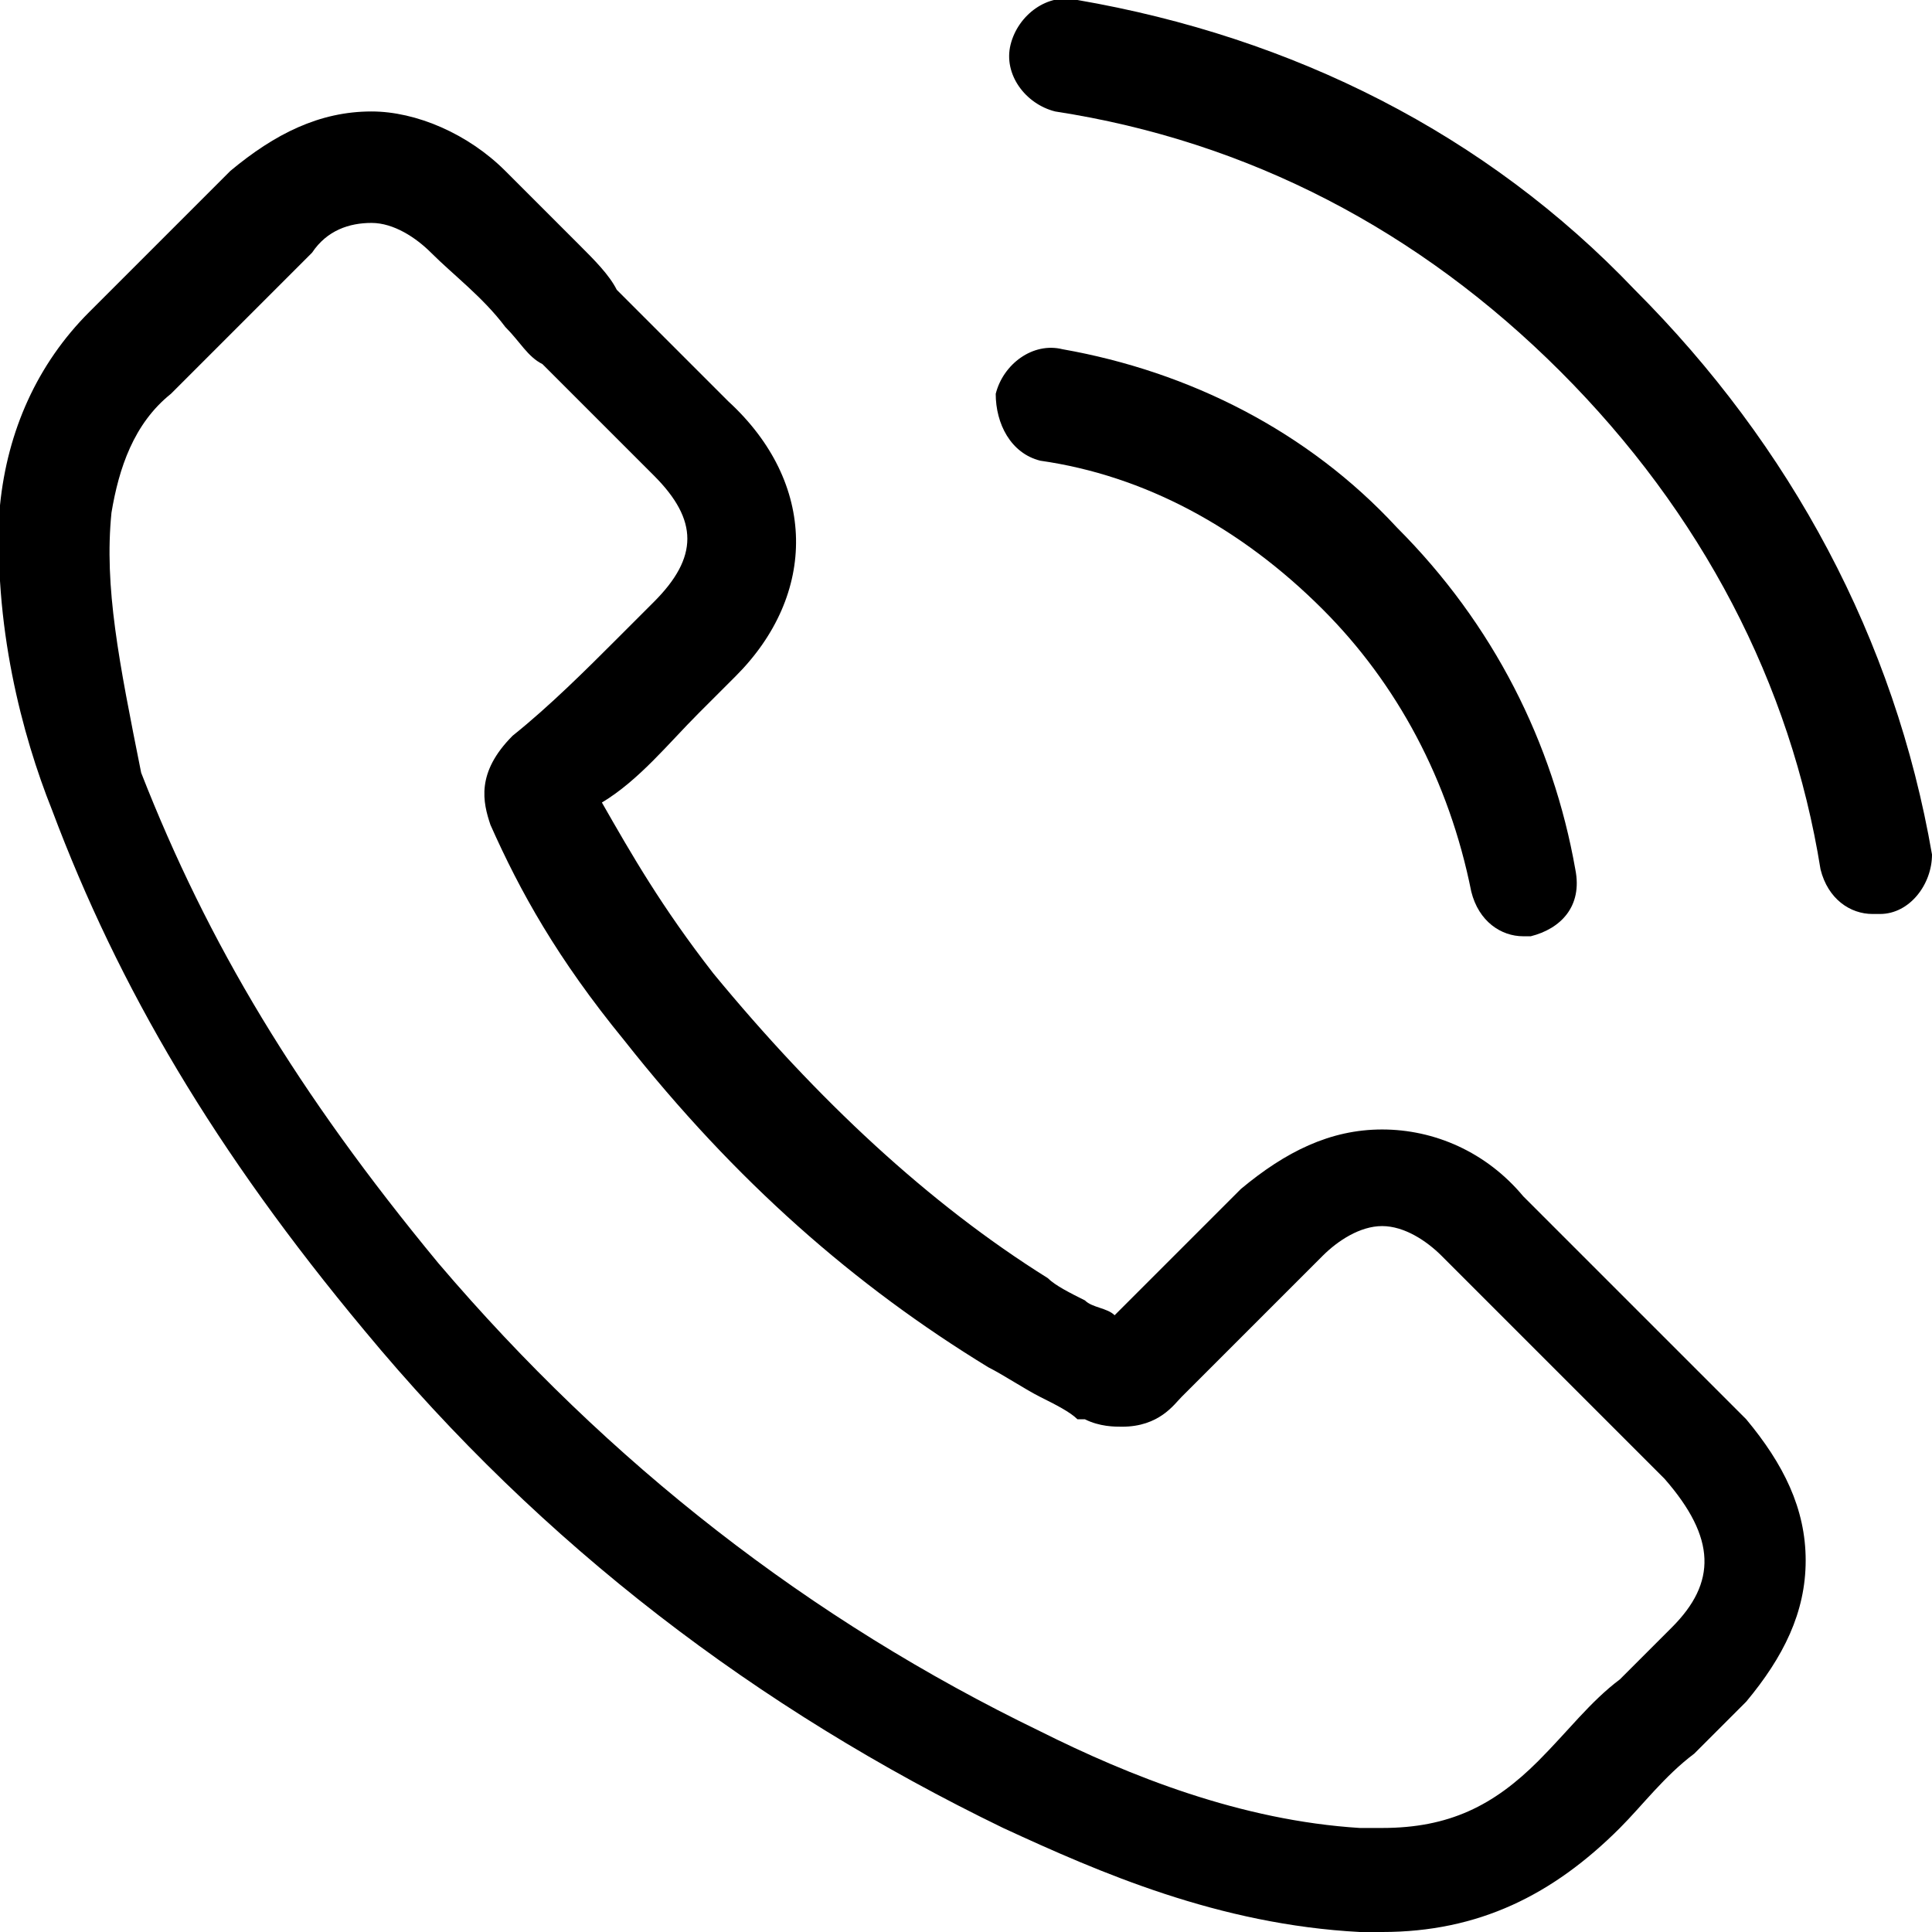 <?xml version="1.0" encoding="utf-8"?>
<!-- Generator: Adobe Illustrator 23.0.0, SVG Export Plug-In . SVG Version: 6.00 Build 0)  -->
<svg version="1.1" id="Layer_1" xmlns="http://www.w3.org/2000/svg" xmlns:xlink="http://www.w3.org/1999/xlink" x="0px" y="0px"
	 viewBox="0 0 26 26" style="enable-background:new 0 0 26 26;" xml:space="preserve">
<path d="M20.5,16.1c-0.5-0.6-1.2-0.9-1.9-0.9c-0.7,0-1.3,0.3-1.9,0.8l-1.7,1.7c-0.1-0.1-0.3-0.1-0.4-0.2c-0.2-0.1-0.4-0.2-0.5-0.3
	c-1.6-1-3.1-2.4-4.5-4.1c-0.7-0.9-1.1-1.6-1.5-2.3C8.6,10.5,9,10,9.4,9.6c0.2-0.2,0.3-0.3,0.5-0.5C11,8,11,6.5,9.8,5.4L8.3,3.9
	C8.2,3.7,8,3.5,7.8,3.3c-0.3-0.3-0.7-0.7-1-1C6.3,1.8,5.6,1.5,5,1.5c-0.7,0-1.3,0.3-1.9,0.8c0,0,0,0,0,0L1.2,4.2
	C0.5,4.9,0.1,5.8,0,6.8c-0.1,1.6,0.3,3.1,0.7,4.1c0.9,2.4,2.2,4.6,4.2,7c2.4,2.9,5.3,5.1,8.6,6.7c1.3,0.6,2.9,1.3,4.8,1.4
	c0.1,0,0.2,0,0.3,0c1.3,0,2.3-0.5,3.2-1.4c0,0,0,0,0,0c0.3-0.3,0.6-0.7,1-1c0.2-0.2,0.5-0.5,0.7-0.7c0.5-0.6,0.8-1.2,0.8-1.9
	c0-0.7-0.3-1.3-0.8-1.9L20.5,16.1z M22.5,21.9C22.5,21.9,22.5,21.9,22.5,21.9c-0.2,0.2-0.4,0.4-0.7,0.7c-0.4,0.3-0.7,0.7-1.1,1.1
	c-0.6,0.6-1.2,0.9-2.1,0.9c-0.1,0-0.2,0-0.3,0c-1.6-0.1-3.1-0.7-4.3-1.3c-3.1-1.5-5.8-3.6-8.1-6.3c-1.9-2.3-3.1-4.3-4-6.6
	C1.6,8.9,1.4,7.9,1.5,6.9c0.1-0.6,0.3-1.2,0.8-1.6l1.9-1.9C4.4,3.1,4.7,3,5,3c0.3,0,0.6,0.2,0.8,0.4c0,0,0,0,0,0
	c0.3,0.3,0.7,0.6,1,1c0.2,0.2,0.3,0.4,0.5,0.5l1.5,1.5c0.6,0.6,0.6,1.1,0,1.7C8.6,8.3,8.5,8.4,8.3,8.6C7.9,9,7.4,9.5,6.9,9.9
	c0,0,0,0,0,0c-0.5,0.5-0.4,0.9-0.3,1.2c0,0,0,0,0,0c0.4,0.9,0.9,1.8,1.8,2.9l0,0c1.5,1.9,3.1,3.3,4.9,4.4c0.2,0.1,0.5,0.3,0.7,0.4
	c0.2,0.1,0.4,0.2,0.5,0.3c0,0,0,0,0.1,0c0.2,0.1,0.4,0.1,0.5,0.1c0.5,0,0.7-0.3,0.8-0.4l1.9-1.9c0.2-0.2,0.5-0.4,0.8-0.4
	c0.3,0,0.6,0.2,0.8,0.4c0,0,0,0,0,0l3,3C23.1,20.7,23.1,21.3,22.5,21.9z"/>
<path d="M14,6.2c1.4,0.2,2.7,0.9,3.8,2c1,1,1.7,2.3,2,3.8c0.1,0.4,0.4,0.6,0.7,0.6c0,0,0.1,0,0.1,0c0.4-0.1,0.7-0.4,0.6-0.9
	c-0.3-1.7-1.1-3.3-2.4-4.6C17.6,5.8,16,5,14.3,4.7c-0.4-0.1-0.8,0.2-0.9,0.6C13.4,5.7,13.6,6.1,14,6.2z"/>
<path d="M26,11.5C25.5,8.6,24.1,6,22,3.9C20,1.8,17.4,0.5,14.5,0c-0.4-0.1-0.8,0.2-0.9,0.6c-0.1,0.4,0.2,0.8,0.6,0.9
	C16.8,1.9,19.1,3.1,21,5c1.9,1.9,3.1,4.2,3.5,6.7c0.1,0.4,0.4,0.6,0.7,0.6c0,0,0.1,0,0.1,0C25.7,12.3,26,11.9,26,11.5z"/>
</svg>
